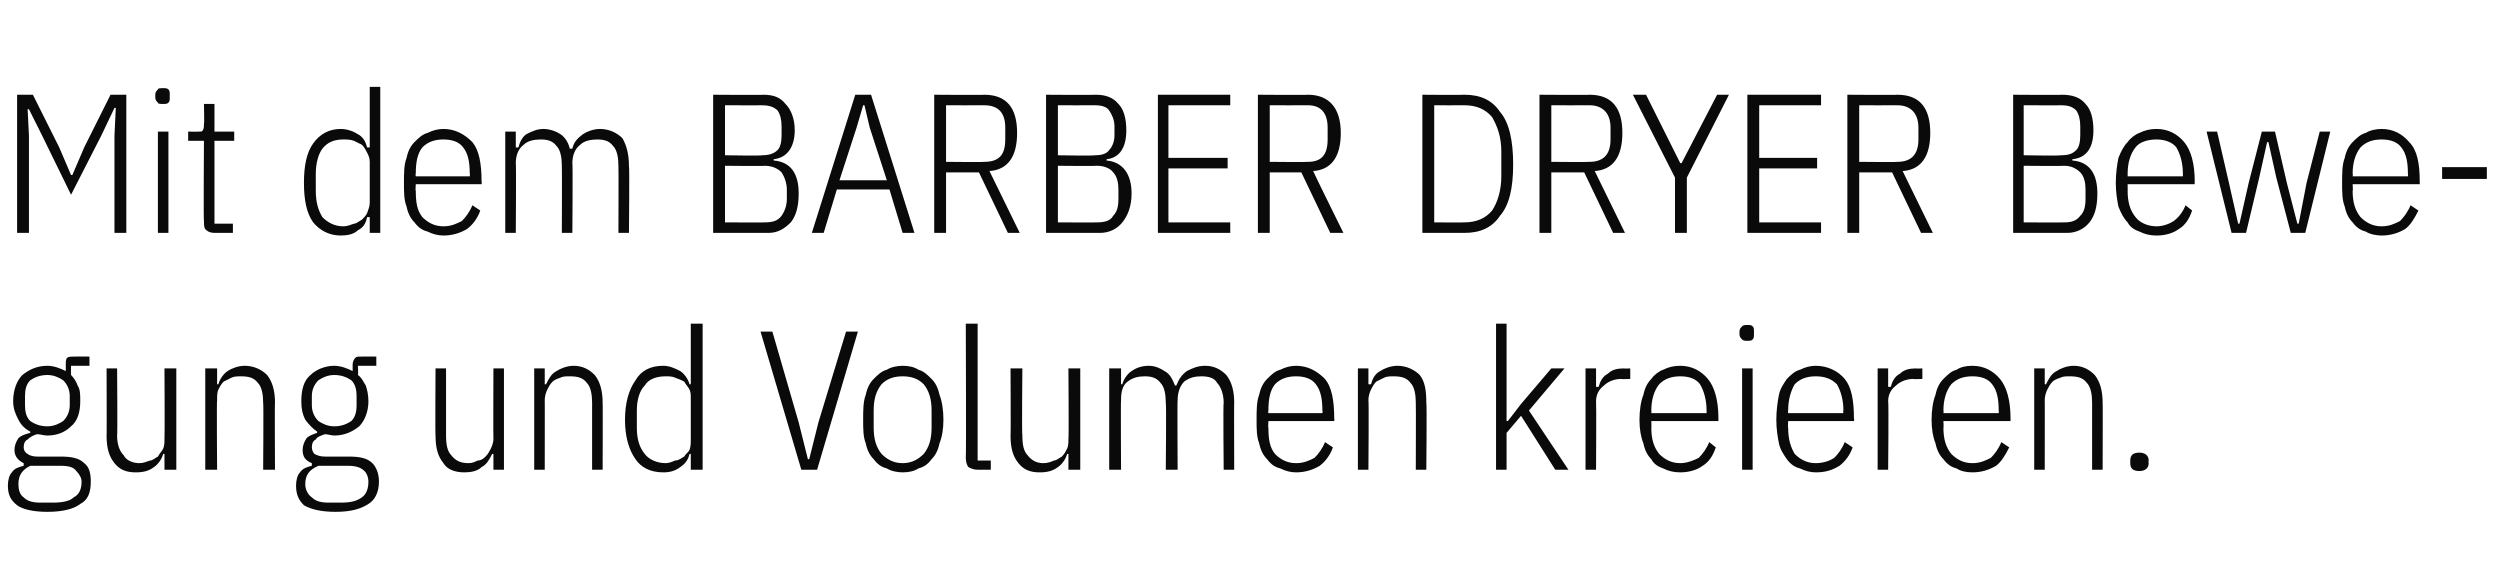 <?xml version="1.0" standalone="no"?><!DOCTYPE svg PUBLIC "-//W3C//DTD SVG 1.1//EN" "http://www.w3.org/Graphics/SVG/1.1/DTD/svg11.dtd"><svg xmlns="http://www.w3.org/2000/svg" version="1.1" width="190px" height="43.3px" viewBox="0 -6 190 43.3" style="top:-6px">  <desc>Mit dem BARBER DRYER Bewegung und Volumen kreieren.</desc>  <defs/>  <g id="Polygon174495">    <path d="M 6.9 30.6 C 6.9 31.4 6.7 32 6.1 32.3 C 5.6 32.7 4.7 32.9 3.6 32.9 C 2.5 32.9 1.7 32.7 1.3 32.4 C 0.8 32 0.6 31.6 0.6 30.9 C 0.6 30.5 0.7 30.1 0.9 29.9 C 1.1 29.6 1.4 29.5 1.8 29.4 C 1.8 29.4 1.8 29.2 1.8 29.2 C 1.4 29 1.1 28.7 1.1 28.2 C 1.1 27.9 1.2 27.6 1.4 27.3 C 1.6 27.1 1.9 27 2.3 26.9 C 2.3 26.9 2.3 26.8 2.3 26.8 C 1.9 26.6 1.6 26.3 1.4 25.9 C 1.2 25.5 1 25.1 1 24.5 C 1 23.6 1.3 22.9 1.7 22.5 C 2.2 22.1 2.8 21.8 3.6 21.8 C 4.1 21.8 4.6 22 5 22.2 C 5 22.2 5 21.7 5 21.7 C 5 21.5 5 21.3 5.1 21.2 C 5.2 21.1 5.4 21.1 5.6 21.1 C 5.59 21.09 6.8 21.1 6.8 21.1 L 6.8 21.8 L 5.4 21.8 C 5.4 21.8 5.38 22.47 5.4 22.5 C 5.6 22.7 5.8 23 5.9 23.3 C 6.1 23.6 6.1 24 6.1 24.5 C 6.1 25.3 5.9 26 5.4 26.4 C 5 26.8 4.4 27.1 3.6 27.1 C 3.3 27.1 3.1 27 2.8 27 C 2.5 27.1 2.3 27.2 2.1 27.4 C 1.9 27.5 1.8 27.7 1.8 28 C 1.8 28.2 1.9 28.4 2.1 28.5 C 2.2 28.6 2.5 28.7 2.8 28.7 C 2.8 28.7 4.6 28.7 4.6 28.7 C 5.4 28.7 6 28.8 6.4 29.2 C 6.8 29.5 6.9 30 6.9 30.6 Z M 6.2 30.6 C 6.2 30.3 6 30 5.8 29.8 C 5.6 29.5 5.2 29.4 4.6 29.4 C 4.6 29.4 2.3 29.4 2.3 29.4 C 1.7 29.7 1.4 30.1 1.4 30.8 C 1.4 31.2 1.5 31.6 1.8 31.8 C 2.1 32.1 2.5 32.2 3.1 32.2 C 3.1 32.2 4 32.2 4 32.2 C 4.7 32.2 5.3 32.1 5.6 31.8 C 6 31.6 6.2 31.2 6.2 30.6 Z M 3.6 26.4 C 4.1 26.4 4.5 26.2 4.8 26 C 5.1 25.7 5.3 25.3 5.3 24.8 C 5.3 24.8 5.3 24.1 5.3 24.1 C 5.3 23.6 5.1 23.2 4.8 22.9 C 4.5 22.7 4.1 22.5 3.6 22.5 C 3 22.5 2.6 22.7 2.3 22.9 C 2 23.2 1.9 23.6 1.9 24.1 C 1.9 24.1 1.9 24.8 1.9 24.8 C 1.9 25.3 2 25.7 2.3 26 C 2.6 26.2 3 26.4 3.6 26.4 Z M 12.5 28.5 C 12.5 28.5 12.41 28.5 12.4 28.5 C 12.3 28.9 12 29.3 11.7 29.5 C 11.3 29.8 10.9 29.9 10.3 29.9 C 9.6 29.9 9.1 29.7 8.7 29.2 C 8.3 28.7 8.1 28.1 8.1 27.1 C 8.12 27.15 8.1 22 8.1 22 L 8.9 22 C 8.9 22 8.94 27.12 8.9 27.1 C 8.9 27.8 9.1 28.3 9.4 28.6 C 9.6 29 10.1 29.2 10.6 29.2 C 10.9 29.2 11.1 29.1 11.4 29 C 11.6 29 11.8 28.8 12 28.7 C 12.1 28.5 12.3 28.3 12.4 28.1 C 12.5 27.9 12.5 27.6 12.5 27.4 C 12.53 27.36 12.5 22 12.5 22 L 13.4 22 L 13.4 29.7 L 12.5 29.7 L 12.5 28.5 Z M 15.6 29.7 L 15.6 22 L 16.5 22 L 16.5 23.2 C 16.5 23.2 16.58 23.22 16.6 23.2 C 16.7 22.8 17 22.4 17.3 22.2 C 17.6 22 18.1 21.8 18.6 21.8 C 19.3 21.8 19.9 22.1 20.3 22.5 C 20.7 23 20.9 23.7 20.9 24.6 C 20.87 24.57 20.9 29.7 20.9 29.7 L 20 29.7 C 20 29.7 20.04 24.6 20 24.6 C 20 24 19.9 23.4 19.6 23.1 C 19.3 22.7 18.9 22.6 18.3 22.6 C 18.1 22.6 17.8 22.6 17.6 22.7 C 17.4 22.8 17.2 22.9 17 23 C 16.8 23.2 16.7 23.4 16.6 23.6 C 16.5 23.8 16.5 24.1 16.5 24.4 C 16.46 24.36 16.5 29.7 16.5 29.7 L 15.6 29.7 Z M 28.8 30.6 C 28.8 31.4 28.5 32 28 32.3 C 27.4 32.7 26.6 32.9 25.5 32.9 C 24.4 32.9 23.6 32.7 23.1 32.4 C 22.7 32 22.5 31.6 22.5 30.9 C 22.5 30.5 22.6 30.1 22.8 29.9 C 23 29.6 23.3 29.5 23.7 29.4 C 23.7 29.4 23.7 29.2 23.7 29.2 C 23.2 29 23 28.7 23 28.2 C 23 27.9 23.1 27.6 23.3 27.3 C 23.5 27.1 23.8 27 24.1 26.9 C 24.1 26.9 24.1 26.8 24.1 26.8 C 23.8 26.6 23.5 26.3 23.2 25.9 C 23 25.5 22.9 25.1 22.9 24.5 C 22.9 23.6 23.1 22.9 23.6 22.5 C 24 22.1 24.7 21.8 25.4 21.8 C 25.9 21.8 26.4 22 26.8 22.2 C 26.8 22.2 26.8 21.7 26.8 21.7 C 26.8 21.5 26.9 21.3 27 21.2 C 27.1 21.1 27.2 21.1 27.4 21.1 C 27.45 21.09 28.6 21.1 28.6 21.1 L 28.6 21.8 L 27.2 21.8 C 27.2 21.8 27.24 22.47 27.2 22.5 C 27.5 22.7 27.6 23 27.8 23.3 C 27.9 23.6 28 24 28 24.5 C 28 25.3 27.7 26 27.3 26.4 C 26.8 26.8 26.2 27.1 25.4 27.1 C 25.2 27.1 24.9 27 24.7 27 C 24.4 27.1 24.1 27.2 24 27.4 C 23.8 27.5 23.7 27.7 23.7 28 C 23.7 28.2 23.8 28.4 23.9 28.5 C 24.1 28.6 24.3 28.7 24.7 28.7 C 24.7 28.7 26.5 28.7 26.5 28.7 C 27.3 28.7 27.9 28.8 28.3 29.2 C 28.6 29.5 28.8 30 28.8 30.6 Z M 28 30.6 C 28 30.3 27.9 30 27.7 29.8 C 27.4 29.5 27 29.4 26.4 29.4 C 26.4 29.4 24.2 29.4 24.2 29.4 C 23.5 29.7 23.2 30.1 23.2 30.8 C 23.2 31.2 23.4 31.6 23.7 31.8 C 24 32.1 24.4 32.2 25 32.2 C 25 32.2 25.9 32.2 25.9 32.2 C 26.6 32.2 27.1 32.1 27.5 31.8 C 27.8 31.6 28 31.2 28 30.6 Z M 25.4 26.4 C 26 26.4 26.4 26.2 26.7 26 C 27 25.7 27.1 25.3 27.1 24.8 C 27.1 24.8 27.1 24.1 27.1 24.1 C 27.1 23.6 27 23.2 26.7 22.9 C 26.4 22.7 26 22.5 25.4 22.5 C 24.9 22.5 24.5 22.7 24.2 22.9 C 23.9 23.2 23.7 23.6 23.7 24.1 C 23.7 24.1 23.7 24.8 23.7 24.8 C 23.7 25.3 23.9 25.7 24.2 26 C 24.5 26.2 24.9 26.4 25.4 26.4 Z M 37.5 28.5 C 37.5 28.5 37.36 28.5 37.4 28.5 C 37.2 28.9 37 29.3 36.6 29.5 C 36.3 29.8 35.8 29.9 35.3 29.9 C 34.6 29.9 34 29.7 33.7 29.2 C 33.3 28.7 33.1 28.1 33.1 27.1 C 33.07 27.15 33.1 22 33.1 22 L 33.9 22 C 33.9 22 33.9 27.12 33.9 27.1 C 33.9 27.8 34 28.3 34.3 28.6 C 34.6 29 35 29.2 35.6 29.2 C 35.9 29.2 36.1 29.1 36.3 29 C 36.6 29 36.8 28.8 36.9 28.7 C 37.1 28.5 37.2 28.3 37.3 28.1 C 37.4 27.9 37.5 27.6 37.5 27.4 C 37.48 27.36 37.5 22 37.5 22 L 38.3 22 L 38.3 29.7 L 37.5 29.7 L 37.5 28.5 Z M 40.6 29.7 L 40.6 22 L 41.4 22 L 41.4 23.2 C 41.4 23.2 41.53 23.22 41.5 23.2 C 41.7 22.8 41.9 22.4 42.3 22.2 C 42.6 22 43.1 21.8 43.6 21.8 C 44.3 21.8 44.8 22.1 45.2 22.5 C 45.6 23 45.8 23.7 45.8 24.6 C 45.82 24.57 45.8 29.7 45.8 29.7 L 45 29.7 C 45 29.7 45 24.6 45 24.6 C 45 24 44.9 23.4 44.6 23.1 C 44.3 22.7 43.9 22.6 43.3 22.6 C 43 22.6 42.8 22.6 42.6 22.7 C 42.3 22.8 42.1 22.9 42 23 C 41.8 23.2 41.7 23.4 41.6 23.6 C 41.5 23.8 41.4 24.1 41.4 24.4 C 41.41 24.36 41.4 29.7 41.4 29.7 L 40.6 29.7 Z M 52.5 28.5 C 52.5 28.5 52.39 28.5 52.4 28.5 C 52.3 29 52 29.3 51.7 29.5 C 51.3 29.8 50.9 29.9 50.4 29.9 C 49.4 29.9 48.7 29.5 48.3 28.9 C 47.8 28.2 47.5 27.2 47.5 25.9 C 47.5 24.6 47.8 23.6 48.3 22.9 C 48.7 22.2 49.4 21.8 50.4 21.8 C 50.9 21.8 51.3 22 51.7 22.2 C 52 22.4 52.3 22.8 52.4 23.2 C 52.39 23.22 52.5 23.2 52.5 23.2 L 52.5 18.6 L 53.4 18.6 L 53.4 29.7 L 52.5 29.7 L 52.5 28.5 Z M 50.6 29.2 C 50.8 29.2 51.1 29.1 51.3 29 C 51.6 29 51.8 28.8 52 28.7 C 52.1 28.5 52.3 28.4 52.4 28.2 C 52.5 27.9 52.5 27.7 52.5 27.4 C 52.5 27.4 52.5 24.3 52.5 24.3 C 52.5 24 52.5 23.8 52.4 23.6 C 52.3 23.4 52.1 23.2 52 23 C 51.8 22.9 51.6 22.8 51.3 22.7 C 51.1 22.6 50.8 22.6 50.6 22.6 C 49.9 22.6 49.3 22.8 49 23.3 C 48.6 23.7 48.4 24.4 48.4 25.2 C 48.4 25.2 48.4 26.5 48.4 26.5 C 48.4 27.4 48.6 28 49 28.5 C 49.3 28.9 49.9 29.2 50.6 29.2 Z M 60.9 29.7 L 57.8 19.2 L 58.7 19.2 L 60.7 26.1 L 61.4 28.9 L 61.5 28.9 L 62.2 26.1 L 64.3 19.2 L 65.2 19.2 L 62.1 29.7 L 60.9 29.7 Z M 68.6 29.9 C 68.2 29.9 67.7 29.8 67.4 29.6 C 67 29.5 66.7 29.3 66.4 28.9 C 66.1 28.6 65.9 28.2 65.8 27.7 C 65.6 27.2 65.6 26.6 65.6 25.9 C 65.6 25.2 65.6 24.5 65.8 24 C 65.9 23.5 66.1 23.1 66.4 22.8 C 66.7 22.5 67 22.2 67.4 22.1 C 67.7 21.9 68.2 21.8 68.6 21.8 C 69.1 21.8 69.5 21.9 69.8 22.1 C 70.2 22.2 70.5 22.5 70.8 22.8 C 71.1 23.1 71.3 23.5 71.4 24 C 71.6 24.5 71.7 25.2 71.7 25.9 C 71.7 26.6 71.6 27.2 71.4 27.7 C 71.3 28.2 71.1 28.6 70.8 28.9 C 70.5 29.3 70.2 29.5 69.8 29.6 C 69.5 29.8 69.1 29.9 68.6 29.9 Z M 68.6 29.2 C 69.3 29.2 69.8 28.9 70.2 28.5 C 70.6 28 70.8 27.4 70.8 26.5 C 70.8 26.5 70.8 25.2 70.8 25.2 C 70.8 24.3 70.6 23.7 70.2 23.2 C 69.8 22.8 69.3 22.6 68.6 22.6 C 67.9 22.6 67.4 22.8 67 23.2 C 66.6 23.7 66.4 24.3 66.4 25.2 C 66.4 25.2 66.4 26.5 66.4 26.5 C 66.4 27.4 66.6 28 67 28.5 C 67.4 28.9 67.9 29.2 68.6 29.2 Z M 74.3 29.7 C 74 29.7 73.8 29.6 73.6 29.5 C 73.5 29.4 73.4 29.1 73.4 28.8 C 73.44 28.83 73.4 18.6 73.4 18.6 L 74.3 18.6 L 74.3 29 L 75.3 29 L 75.3 29.7 C 75.3 29.7 74.31 29.7 74.3 29.7 Z M 81.2 28.5 C 81.2 28.5 81.12 28.5 81.1 28.5 C 81 28.9 80.7 29.3 80.4 29.5 C 80 29.8 79.6 29.9 79 29.9 C 78.3 29.9 77.8 29.7 77.4 29.2 C 77 28.7 76.8 28.1 76.8 27.1 C 76.83 27.15 76.8 22 76.8 22 L 77.7 22 C 77.7 22 77.65 27.12 77.7 27.1 C 77.7 27.8 77.8 28.3 78.1 28.6 C 78.4 29 78.8 29.2 79.3 29.2 C 79.6 29.2 79.9 29.1 80.1 29 C 80.3 29 80.5 28.8 80.7 28.7 C 80.9 28.5 81 28.3 81.1 28.1 C 81.2 27.9 81.2 27.6 81.2 27.4 C 81.24 27.36 81.2 22 81.2 22 L 82.1 22 L 82.1 29.7 L 81.2 29.7 L 81.2 28.5 Z M 84.3 29.7 L 84.3 22 L 85.2 22 L 85.2 23.2 C 85.2 23.2 85.29 23.22 85.3 23.2 C 85.4 22.8 85.7 22.4 86 22.2 C 86.3 22 86.7 21.8 87.3 21.8 C 87.8 21.8 88.2 22 88.5 22.2 C 88.9 22.4 89.1 22.8 89.3 23.3 C 89.3 23.3 89.4 23.3 89.4 23.3 C 89.6 22.8 89.8 22.5 90.2 22.2 C 90.6 22 91 21.8 91.6 21.8 C 92.3 21.8 92.8 22.1 93.2 22.5 C 93.6 23 93.8 23.7 93.8 24.6 C 93.78 24.57 93.8 29.7 93.8 29.7 L 93 29.7 C 93 29.7 92.95 24.6 93 24.6 C 93 24 92.8 23.4 92.5 23.1 C 92.3 22.7 91.8 22.6 91.3 22.6 C 90.8 22.6 90.4 22.7 90 23 C 89.7 23.3 89.5 23.8 89.5 24.4 C 89.47 24.36 89.5 29.7 89.5 29.7 L 88.6 29.7 C 88.6 29.7 88.65 24.6 88.6 24.6 C 88.6 24 88.5 23.4 88.2 23.1 C 87.9 22.7 87.5 22.6 87 22.6 C 86.5 22.6 86.1 22.7 85.7 23 C 85.3 23.3 85.2 23.8 85.2 24.4 C 85.17 24.36 85.2 29.7 85.2 29.7 L 84.3 29.7 Z M 98.5 29.9 C 98.1 29.9 97.7 29.8 97.3 29.6 C 96.9 29.5 96.6 29.3 96.3 28.9 C 96 28.6 95.8 28.2 95.7 27.7 C 95.5 27.2 95.5 26.6 95.5 25.9 C 95.5 25.2 95.5 24.5 95.7 24 C 95.8 23.5 96 23.1 96.3 22.8 C 96.6 22.5 96.9 22.2 97.3 22.1 C 97.7 21.9 98.1 21.8 98.5 21.8 C 99.4 21.8 100.1 22.2 100.7 22.8 C 101.2 23.4 101.4 24.4 101.4 25.8 C 101.43 25.8 101.4 26 101.4 26 L 96.4 26 C 96.4 26 96.36 26.55 96.4 26.5 C 96.4 27.4 96.5 28 96.9 28.5 C 97.3 28.9 97.8 29.2 98.5 29.2 C 99.1 29.2 99.5 29 99.9 28.8 C 100.2 28.5 100.5 28.1 100.7 27.6 C 100.7 27.6 101.3 28 101.3 28 C 101.1 28.6 100.7 29.1 100.3 29.4 C 99.8 29.7 99.2 29.9 98.5 29.9 Z M 98.5 22.6 C 97.8 22.6 97.3 22.8 96.9 23.2 C 96.5 23.7 96.4 24.4 96.4 25.2 C 96.36 25.2 96.4 25.4 96.4 25.4 L 100.5 25.4 C 100.5 25.4 100.54 25.2 100.5 25.2 C 100.5 24.4 100.4 23.7 100 23.2 C 99.7 22.8 99.2 22.6 98.5 22.6 Z M 103.2 29.7 L 103.2 22 L 104 22 L 104 23.2 C 104 23.2 104.16 23.22 104.2 23.2 C 104.3 22.8 104.5 22.4 104.9 22.2 C 105.2 22 105.7 21.8 106.2 21.8 C 106.9 21.8 107.5 22.1 107.9 22.5 C 108.3 23 108.4 23.7 108.4 24.6 C 108.45 24.57 108.4 29.7 108.4 29.7 L 107.6 29.7 C 107.6 29.7 107.62 24.6 107.6 24.6 C 107.6 24 107.5 23.4 107.2 23.1 C 106.9 22.7 106.5 22.6 105.9 22.6 C 105.7 22.6 105.4 22.6 105.2 22.7 C 105 22.8 104.8 22.9 104.6 23 C 104.4 23.2 104.3 23.4 104.2 23.6 C 104.1 23.8 104 24.1 104 24.4 C 104.04 24.36 104 29.7 104 29.7 L 103.2 29.7 Z M 113.7 18.6 L 114.5 18.6 L 114.5 24.6 L 114.5 26 L 114.6 26 L 115.6 24.7 L 117.9 22 L 118.9 22 L 116.2 25.2 L 119.2 29.7 L 118.2 29.7 L 115.6 25.6 L 114.5 26.9 L 114.5 29.7 L 113.7 29.7 L 113.7 18.6 Z M 120.5 29.7 L 120.5 22 L 121.3 22 L 121.3 23.4 C 121.3 23.4 121.45 23.41 121.5 23.4 C 121.6 23 121.8 22.6 122.2 22.4 C 122.5 22.1 122.9 22 123.4 22 C 123.42 22.02 123.9 22 123.9 22 L 123.9 22.8 C 123.9 22.8 123.21 22.83 123.2 22.8 C 122.7 22.8 122.2 23 121.9 23.3 C 121.5 23.6 121.3 24 121.3 24.5 C 121.33 24.52 121.3 29.7 121.3 29.7 L 120.5 29.7 Z M 127.7 29.9 C 127.2 29.9 126.8 29.8 126.4 29.6 C 126.1 29.5 125.7 29.3 125.5 28.9 C 125.2 28.6 125 28.2 124.9 27.7 C 124.7 27.2 124.6 26.6 124.6 25.9 C 124.6 25.2 124.7 24.5 124.9 24 C 125 23.5 125.2 23.1 125.5 22.8 C 125.7 22.5 126.1 22.2 126.4 22.1 C 126.8 21.9 127.2 21.8 127.7 21.8 C 128.6 21.8 129.3 22.2 129.8 22.8 C 130.3 23.4 130.6 24.4 130.6 25.8 C 130.59 25.8 130.6 26 130.6 26 L 125.5 26 C 125.5 26 125.52 26.55 125.5 26.5 C 125.5 27.4 125.7 28 126.1 28.5 C 126.5 28.9 127 29.2 127.7 29.2 C 128.2 29.2 128.7 29 129.1 28.8 C 129.4 28.5 129.7 28.1 129.9 27.6 C 129.9 27.6 130.4 28 130.4 28 C 130.2 28.6 129.9 29.1 129.4 29.4 C 129 29.7 128.4 29.9 127.7 29.9 Z M 127.7 22.6 C 127 22.6 126.5 22.8 126.1 23.2 C 125.7 23.7 125.5 24.4 125.5 25.2 C 125.52 25.2 125.5 25.4 125.5 25.4 L 129.7 25.4 C 129.7 25.4 129.7 25.2 129.7 25.2 C 129.7 24.4 129.5 23.7 129.2 23.2 C 128.9 22.8 128.4 22.6 127.7 22.6 Z M 132.8 19.9 C 132.6 19.9 132.5 19.9 132.4 19.8 C 132.3 19.7 132.2 19.6 132.2 19.4 C 132.2 19.4 132.2 19.2 132.2 19.2 C 132.2 19 132.3 18.9 132.4 18.8 C 132.5 18.7 132.6 18.7 132.8 18.7 C 133 18.7 133.1 18.7 133.2 18.8 C 133.3 18.9 133.3 19 133.3 19.2 C 133.3 19.2 133.3 19.4 133.3 19.4 C 133.3 19.6 133.3 19.7 133.2 19.8 C 133.1 19.9 133 19.9 132.8 19.9 Z M 132.4 22 L 133.2 22 L 133.2 29.7 L 132.4 29.7 L 132.4 22 Z M 138 29.9 C 137.6 29.9 137.2 29.8 136.8 29.6 C 136.4 29.5 136.1 29.3 135.8 28.9 C 135.6 28.6 135.3 28.2 135.2 27.7 C 135.1 27.2 135 26.6 135 25.9 C 135 25.2 135.1 24.5 135.2 24 C 135.3 23.5 135.6 23.1 135.8 22.8 C 136.1 22.5 136.4 22.2 136.8 22.1 C 137.2 21.9 137.6 21.8 138 21.8 C 138.9 21.8 139.7 22.2 140.2 22.8 C 140.7 23.4 140.9 24.4 140.9 25.8 C 140.94 25.8 140.9 26 140.9 26 L 135.9 26 C 135.9 26 135.87 26.55 135.9 26.5 C 135.9 27.4 136.1 28 136.4 28.5 C 136.8 28.9 137.3 29.2 138 29.2 C 138.6 29.2 139.1 29 139.4 28.8 C 139.7 28.5 140 28.1 140.2 27.6 C 140.2 27.6 140.8 28 140.8 28 C 140.6 28.6 140.2 29.1 139.8 29.4 C 139.3 29.7 138.8 29.9 138 29.9 Z M 138 22.6 C 137.3 22.6 136.8 22.8 136.4 23.2 C 136.1 23.7 135.9 24.4 135.9 25.2 C 135.87 25.2 135.9 25.4 135.9 25.4 L 140.1 25.4 C 140.1 25.4 140.05 25.2 140.1 25.2 C 140.1 24.4 139.9 23.7 139.6 23.2 C 139.2 22.8 138.7 22.6 138 22.6 Z M 142.7 29.7 L 142.7 22 L 143.5 22 L 143.5 23.4 C 143.5 23.4 143.67 23.41 143.7 23.4 C 143.8 23 144 22.6 144.4 22.4 C 144.7 22.1 145.1 22 145.6 22 C 145.63 22.02 146.1 22 146.1 22 L 146.1 22.8 C 146.1 22.8 145.42 22.83 145.4 22.8 C 144.9 22.8 144.4 23 144.1 23.3 C 143.7 23.6 143.5 24 143.5 24.5 C 143.55 24.52 143.5 29.7 143.5 29.7 L 142.7 29.7 Z M 149.9 29.9 C 149.4 29.9 149 29.8 148.7 29.6 C 148.3 29.5 148 29.3 147.7 28.9 C 147.4 28.6 147.2 28.2 147.1 27.7 C 146.9 27.2 146.8 26.6 146.8 25.9 C 146.8 25.2 146.9 24.5 147.1 24 C 147.2 23.5 147.4 23.1 147.7 22.8 C 148 22.5 148.3 22.2 148.7 22.1 C 149 21.9 149.4 21.8 149.9 21.8 C 150.8 21.8 151.5 22.2 152 22.8 C 152.5 23.4 152.8 24.4 152.8 25.8 C 152.8 25.8 152.8 26 152.8 26 L 147.7 26 C 147.7 26 147.73 26.55 147.7 26.5 C 147.7 27.4 147.9 28 148.3 28.5 C 148.7 28.9 149.2 29.2 149.9 29.2 C 150.5 29.2 150.9 29 151.3 28.8 C 151.6 28.5 151.9 28.1 152.1 27.6 C 152.1 27.6 152.7 28 152.7 28 C 152.4 28.6 152.1 29.1 151.7 29.4 C 151.2 29.7 150.6 29.9 149.9 29.9 Z M 149.9 22.6 C 149.2 22.6 148.7 22.8 148.3 23.2 C 147.9 23.7 147.7 24.4 147.7 25.2 C 147.73 25.2 147.7 25.4 147.7 25.4 L 151.9 25.4 C 151.9 25.4 151.92 25.2 151.9 25.2 C 151.9 24.4 151.8 23.7 151.4 23.2 C 151.1 22.8 150.6 22.6 149.9 22.6 Z M 154.6 29.7 L 154.6 22 L 155.4 22 L 155.4 23.2 C 155.4 23.2 155.53 23.22 155.5 23.2 C 155.7 22.8 155.9 22.4 156.3 22.2 C 156.6 22 157.1 21.8 157.6 21.8 C 158.3 21.8 158.8 22.1 159.2 22.5 C 159.6 23 159.8 23.7 159.8 24.6 C 159.82 24.57 159.8 29.7 159.8 29.7 L 159 29.7 C 159 29.7 159 24.6 159 24.6 C 159 24 158.9 23.4 158.6 23.1 C 158.3 22.7 157.9 22.6 157.3 22.6 C 157 22.6 156.8 22.6 156.6 22.7 C 156.3 22.8 156.1 22.9 156 23 C 155.8 23.2 155.7 23.4 155.6 23.6 C 155.5 23.8 155.4 24.1 155.4 24.4 C 155.41 24.36 155.4 29.7 155.4 29.7 L 154.6 29.7 Z M 163.3 29.2 C 163.3 29.6 163 29.8 162.6 29.8 C 162.1 29.8 161.9 29.6 161.9 29.2 C 161.9 29.2 161.9 29 161.9 29 C 161.9 28.6 162.1 28.4 162.6 28.4 C 163 28.4 163.3 28.6 163.3 29 C 163.27 29.04 163.3 29.2 163.3 29.2 C 163.3 29.2 163.27 29.23 163.3 29.2 Z " stroke="none" fill="#0a0a0a"/>  </g>  <g id="Polygon174494">    <path d="M 8.7 4.3 L 8.8 2.2 L 8.7 2.2 L 7.7 4.3 L 5.4 8.8 L 3.2 4.3 L 2.2 2.3 L 2.1 2.3 L 2.2 4.3 L 2.2 11.7 L 1.3 11.7 L 1.3 1.2 L 2.5 1.2 L 4.5 5.2 L 5.4 7.3 L 5.5 7.3 L 6.4 5.2 L 8.4 1.2 L 9.6 1.2 L 9.6 11.7 L 8.7 11.7 L 8.7 4.3 Z M 12.4 1.9 C 12.2 1.9 12 1.9 12 1.8 C 11.9 1.7 11.8 1.6 11.8 1.4 C 11.8 1.4 11.8 1.2 11.8 1.2 C 11.8 1 11.9 0.9 12 0.8 C 12 0.7 12.2 0.7 12.4 0.7 C 12.6 0.7 12.7 0.7 12.8 0.8 C 12.9 0.9 12.9 1 12.9 1.2 C 12.9 1.2 12.9 1.4 12.9 1.4 C 12.9 1.6 12.9 1.7 12.8 1.8 C 12.7 1.9 12.6 1.9 12.4 1.9 Z M 12 4 L 12.8 4 L 12.8 11.7 L 12 11.7 L 12 4 Z M 16.3 11.7 C 16 11.7 15.8 11.6 15.7 11.5 C 15.5 11.4 15.5 11.1 15.5 10.8 C 15.46 10.83 15.5 4.7 15.5 4.7 L 14.3 4.7 L 14.3 4 C 14.3 4 15.07 4.02 15.1 4 C 15.3 4 15.4 4 15.4 3.9 C 15.5 3.8 15.5 3.6 15.5 3.4 C 15.54 3.45 15.5 1.9 15.5 1.9 L 16.3 1.9 L 16.3 4 L 17.8 4 L 17.8 4.7 L 16.3 4.7 L 16.3 11 L 17.7 11 L 17.7 11.7 C 17.7 11.7 16.35 11.7 16.3 11.7 Z M 28.1 10.5 C 28.1 10.5 27.94 10.5 27.9 10.5 C 27.8 11 27.6 11.3 27.2 11.5 C 26.9 11.8 26.4 11.9 25.9 11.9 C 25 11.9 24.3 11.5 23.8 10.9 C 23.3 10.2 23.1 9.2 23.1 7.9 C 23.1 6.6 23.3 5.6 23.8 4.9 C 24.3 4.2 25 3.8 25.9 3.8 C 26.4 3.8 26.9 4 27.2 4.2 C 27.6 4.4 27.8 4.8 27.9 5.2 C 27.94 5.22 28.1 5.2 28.1 5.2 L 28.1 0.6 L 28.9 0.6 L 28.9 11.7 L 28.1 11.7 L 28.1 10.5 Z M 26.1 11.2 C 26.4 11.2 26.6 11.1 26.9 11 C 27.1 11 27.3 10.8 27.5 10.7 C 27.7 10.5 27.8 10.4 27.9 10.2 C 28 9.9 28.1 9.7 28.1 9.4 C 28.1 9.4 28.1 6.3 28.1 6.3 C 28.1 6 28 5.8 27.9 5.6 C 27.8 5.4 27.7 5.2 27.5 5 C 27.3 4.9 27.1 4.8 26.9 4.7 C 26.6 4.6 26.4 4.6 26.1 4.6 C 25.4 4.6 24.9 4.8 24.5 5.3 C 24.2 5.7 24 6.4 24 7.2 C 24 7.2 24 8.5 24 8.5 C 24 9.4 24.2 10 24.5 10.5 C 24.9 10.9 25.4 11.2 26.1 11.2 Z M 33.7 11.9 C 33.3 11.9 32.9 11.8 32.5 11.6 C 32.1 11.5 31.8 11.3 31.5 10.9 C 31.2 10.6 31 10.2 30.9 9.7 C 30.7 9.2 30.7 8.6 30.7 7.9 C 30.7 7.2 30.7 6.5 30.9 6 C 31 5.5 31.2 5.1 31.5 4.8 C 31.8 4.5 32.1 4.2 32.5 4.1 C 32.9 3.9 33.3 3.8 33.7 3.8 C 34.6 3.8 35.3 4.2 35.9 4.8 C 36.4 5.4 36.6 6.4 36.6 7.8 C 36.63 7.8 36.6 8 36.6 8 L 31.6 8 C 31.6 8 31.56 8.55 31.6 8.5 C 31.6 9.4 31.7 10 32.1 10.5 C 32.5 10.9 33 11.2 33.7 11.2 C 34.3 11.2 34.7 11 35.1 10.8 C 35.4 10.5 35.7 10.1 35.9 9.6 C 35.9 9.6 36.5 10 36.5 10 C 36.3 10.6 35.9 11.1 35.5 11.4 C 35 11.7 34.4 11.9 33.7 11.9 Z M 33.7 4.6 C 33 4.6 32.5 4.8 32.1 5.2 C 31.7 5.7 31.6 6.4 31.6 7.2 C 31.56 7.2 31.6 7.4 31.6 7.4 L 35.7 7.4 C 35.7 7.4 35.74 7.2 35.7 7.2 C 35.7 6.4 35.6 5.7 35.2 5.2 C 34.9 4.8 34.4 4.6 33.7 4.6 Z M 38.4 11.7 L 38.4 4 L 39.2 4 L 39.2 5.2 C 39.2 5.2 39.36 5.22 39.4 5.2 C 39.5 4.8 39.7 4.4 40 4.2 C 40.4 4 40.8 3.8 41.3 3.8 C 41.8 3.8 42.3 4 42.6 4.2 C 42.9 4.4 43.2 4.8 43.3 5.3 C 43.3 5.3 43.5 5.3 43.5 5.3 C 43.6 4.8 43.9 4.5 44.3 4.2 C 44.6 4 45.1 3.8 45.6 3.8 C 46.3 3.8 46.9 4.1 47.3 4.5 C 47.6 5 47.8 5.7 47.8 6.6 C 47.85 6.57 47.8 11.7 47.8 11.7 L 47 11.7 C 47 11.7 47.02 6.6 47 6.6 C 47 6 46.9 5.4 46.6 5.1 C 46.3 4.7 45.9 4.6 45.4 4.6 C 44.9 4.6 44.4 4.7 44.1 5 C 43.7 5.3 43.5 5.8 43.5 6.4 C 43.54 6.36 43.5 11.7 43.5 11.7 L 42.7 11.7 C 42.7 11.7 42.72 6.6 42.7 6.6 C 42.7 6 42.6 5.4 42.3 5.1 C 42 4.7 41.6 4.6 41.1 4.6 C 40.6 4.6 40.1 4.7 39.8 5 C 39.4 5.3 39.2 5.8 39.2 6.4 C 39.24 6.36 39.2 11.7 39.2 11.7 L 38.4 11.7 Z M 54.2 1.2 C 54.2 1.2 58.03 1.23 58 1.2 C 58.8 1.2 59.3 1.4 59.7 1.9 C 60.1 2.3 60.4 3 60.4 3.9 C 60.4 5.2 59.8 6 58.8 6.1 C 58.8 6.1 58.8 6.2 58.8 6.2 C 60.1 6.3 60.7 7.2 60.7 8.7 C 60.7 9.7 60.5 10.4 60.1 10.9 C 59.6 11.4 59.1 11.7 58.4 11.7 C 58.36 11.7 54.2 11.7 54.2 11.7 L 54.2 1.2 Z M 55.1 10.9 C 55.1 10.9 58.13 10.92 58.1 10.9 C 58.7 10.9 59.1 10.8 59.4 10.4 C 59.6 10.1 59.8 9.7 59.8 9.1 C 59.8 9.1 59.8 8.4 59.8 8.4 C 59.8 7.9 59.6 7.4 59.4 7.1 C 59.1 6.8 58.7 6.6 58.1 6.6 C 58.13 6.63 55.1 6.6 55.1 6.6 L 55.1 10.9 Z M 55.1 5.8 C 55.1 5.8 57.92 5.85 57.9 5.8 C 58.4 5.8 58.8 5.7 59.1 5.4 C 59.3 5.2 59.4 4.8 59.4 4.3 C 59.4 4.3 59.4 3.6 59.4 3.6 C 59.4 3.1 59.3 2.7 59.1 2.4 C 58.8 2.1 58.4 2 57.9 2 C 57.92 2.01 55.1 2 55.1 2 L 55.1 5.8 Z M 68.6 11.7 L 67.6 8.4 L 63.6 8.4 L 62.6 11.7 L 61.7 11.7 L 65 1.2 L 66.2 1.2 L 69.5 11.7 L 68.6 11.7 Z M 66.1 3.7 L 65.7 2 L 65.6 2 L 65.1 3.7 L 63.8 7.7 L 67.4 7.7 L 66.1 3.7 Z M 71.9 11.7 L 71 11.7 L 71 1.2 C 71 1.2 74.84 1.23 74.8 1.2 C 76.5 1.2 77.3 2.2 77.3 4.1 C 77.3 5.9 76.6 6.9 75.2 7 C 75.23 7.05 77.5 11.7 77.5 11.7 L 76.6 11.7 L 74.4 7.1 L 71.9 7.1 L 71.9 11.7 Z M 74.8 6.3 C 75.9 6.3 76.4 5.8 76.4 4.6 C 76.4 4.6 76.4 3.7 76.4 3.7 C 76.4 2.6 75.9 2 74.8 2 C 74.81 2.01 71.9 2 71.9 2 L 71.9 6.3 C 71.9 6.3 74.81 6.33 74.8 6.3 Z M 79.5 1.2 C 79.5 1.2 83.27 1.23 83.3 1.2 C 84 1.2 84.6 1.4 85 1.9 C 85.4 2.3 85.6 3 85.6 3.9 C 85.6 5.2 85.1 6 84.1 6.1 C 84.1 6.1 84.1 6.2 84.1 6.2 C 85.3 6.3 86 7.2 86 8.7 C 86 9.7 85.7 10.4 85.3 10.9 C 84.9 11.4 84.3 11.7 83.6 11.7 C 83.6 11.7 79.5 11.7 79.5 11.7 L 79.5 1.2 Z M 80.4 10.9 C 80.4 10.9 83.38 10.92 83.4 10.9 C 83.9 10.9 84.4 10.8 84.6 10.4 C 84.9 10.1 85 9.7 85 9.1 C 85 9.1 85 8.4 85 8.4 C 85 7.9 84.9 7.4 84.6 7.1 C 84.4 6.8 83.9 6.6 83.4 6.6 C 83.38 6.63 80.4 6.6 80.4 6.6 L 80.4 10.9 Z M 80.4 5.8 C 80.4 5.8 83.17 5.85 83.2 5.8 C 83.7 5.8 84.1 5.7 84.3 5.4 C 84.5 5.2 84.7 4.8 84.7 4.3 C 84.7 4.3 84.7 3.6 84.7 3.6 C 84.7 3.1 84.5 2.7 84.3 2.4 C 84.1 2.1 83.7 2 83.2 2 C 83.17 2.01 80.4 2 80.4 2 L 80.4 5.8 Z M 88 11.7 L 88 1.2 L 93.5 1.2 L 93.5 2 L 88.8 2 L 88.8 6 L 93.3 6 L 93.3 6.8 L 88.8 6.8 L 88.8 10.9 L 93.5 10.9 L 93.5 11.7 L 88 11.7 Z M 96.5 11.7 L 95.6 11.7 L 95.6 1.2 C 95.6 1.2 99.41 1.23 99.4 1.2 C 101 1.2 101.9 2.2 101.9 4.1 C 101.9 5.9 101.2 6.9 99.8 7 C 99.8 7.05 102.1 11.7 102.1 11.7 L 101.1 11.7 L 98.9 7.1 L 96.5 7.1 L 96.5 11.7 Z M 99.4 6.3 C 100.4 6.3 100.9 5.8 100.9 4.6 C 100.9 4.6 100.9 3.7 100.9 3.7 C 100.9 2.6 100.4 2 99.4 2 C 99.38 2.01 96.5 2 96.5 2 L 96.5 6.3 C 96.5 6.3 99.38 6.33 99.4 6.3 Z M 108.1 1.2 C 108.1 1.2 111.27 1.23 111.3 1.2 C 112.5 1.2 113.4 1.6 114 2.5 C 114.7 3.3 115 4.7 115 6.5 C 115 8.3 114.7 9.6 114 10.4 C 113.4 11.3 112.5 11.7 111.3 11.7 C 111.27 11.7 108.1 11.7 108.1 11.7 L 108.1 1.2 Z M 111.3 10.9 C 112.2 10.9 112.9 10.6 113.4 10 C 113.8 9.4 114.1 8.5 114.1 7.4 C 114.1 7.4 114.1 5.5 114.1 5.5 C 114.1 4.4 113.8 3.6 113.4 2.9 C 112.9 2.3 112.2 2 111.3 2 C 111.29 2.01 109 2 109 2 L 109 10.9 C 109 10.9 111.29 10.92 111.3 10.9 Z M 117.9 11.7 L 117 11.7 L 117 1.2 C 117 1.2 120.83 1.23 120.8 1.2 C 122.5 1.2 123.3 2.2 123.3 4.1 C 123.3 5.9 122.6 6.9 121.2 7 C 121.22 7.05 123.5 11.7 123.5 11.7 L 122.6 11.7 L 120.4 7.1 L 117.9 7.1 L 117.9 11.7 Z M 120.8 6.3 C 121.8 6.3 122.4 5.8 122.4 4.6 C 122.4 4.6 122.4 3.7 122.4 3.7 C 122.4 2.6 121.8 2 120.8 2 C 120.8 2.01 117.9 2 117.9 2 L 117.9 6.3 C 117.9 6.3 120.8 6.33 120.8 6.3 Z M 127.3 11.7 L 127.3 7.5 L 124.1 1.2 L 125.1 1.2 L 127.7 6.4 L 127.8 6.4 L 130.5 1.2 L 131.4 1.2 L 128.2 7.5 L 128.2 11.7 L 127.3 11.7 Z M 132.8 11.7 L 132.8 1.2 L 138.4 1.2 L 138.4 2 L 133.7 2 L 133.7 6 L 138.1 6 L 138.1 6.8 L 133.7 6.8 L 133.7 10.9 L 138.4 10.9 L 138.4 11.7 L 132.8 11.7 Z M 141.3 11.7 L 140.4 11.7 L 140.4 1.2 C 140.4 1.2 144.24 1.23 144.2 1.2 C 145.9 1.2 146.7 2.2 146.7 4.1 C 146.7 5.9 146 6.9 144.6 7 C 144.63 7.05 146.9 11.7 146.9 11.7 L 146 11.7 L 143.8 7.1 L 141.3 7.1 L 141.3 11.7 Z M 144.2 6.3 C 145.2 6.3 145.8 5.8 145.8 4.6 C 145.8 4.6 145.8 3.7 145.8 3.7 C 145.8 2.6 145.2 2 144.2 2 C 144.21 2.01 141.3 2 141.3 2 L 141.3 6.3 C 141.3 6.3 144.21 6.33 144.2 6.3 Z M 153 1.2 C 153 1.2 156.75 1.23 156.7 1.2 C 157.5 1.2 158.1 1.4 158.5 1.9 C 158.9 2.3 159.1 3 159.1 3.9 C 159.1 5.2 158.6 6 157.5 6.1 C 157.5 6.1 157.5 6.2 157.5 6.2 C 158.8 6.3 159.4 7.2 159.4 8.7 C 159.4 9.7 159.2 10.4 158.8 10.9 C 158.4 11.4 157.8 11.7 157.1 11.7 C 157.08 11.7 153 11.7 153 11.7 L 153 1.2 Z M 153.8 10.9 C 153.8 10.9 156.85 10.92 156.9 10.9 C 157.4 10.9 157.8 10.8 158.1 10.4 C 158.4 10.1 158.5 9.7 158.5 9.1 C 158.5 9.1 158.5 8.4 158.5 8.4 C 158.5 7.9 158.4 7.4 158.1 7.1 C 157.8 6.8 157.4 6.6 156.9 6.6 C 156.85 6.63 153.8 6.6 153.8 6.6 L 153.8 10.9 Z M 153.8 5.8 C 153.8 5.8 156.64 5.85 156.6 5.8 C 157.2 5.8 157.5 5.7 157.8 5.4 C 158 5.2 158.1 4.8 158.1 4.3 C 158.1 4.3 158.1 3.6 158.1 3.6 C 158.1 3.1 158 2.7 157.8 2.4 C 157.5 2.1 157.2 2 156.6 2 C 156.64 2.01 153.8 2 153.8 2 L 153.8 5.8 Z M 163.9 11.9 C 163.4 11.9 163 11.8 162.6 11.6 C 162.3 11.5 161.9 11.3 161.7 10.9 C 161.4 10.6 161.2 10.2 161 9.7 C 160.9 9.2 160.8 8.6 160.8 7.9 C 160.8 7.2 160.9 6.5 161 6 C 161.2 5.5 161.4 5.1 161.7 4.8 C 161.9 4.5 162.3 4.2 162.6 4.1 C 163 3.9 163.4 3.8 163.9 3.8 C 164.8 3.8 165.5 4.2 166 4.8 C 166.5 5.4 166.8 6.4 166.8 7.8 C 166.78 7.8 166.8 8 166.8 8 L 161.7 8 C 161.7 8 161.71 8.55 161.7 8.5 C 161.7 9.4 161.9 10 162.3 10.5 C 162.6 10.9 163.2 11.2 163.9 11.2 C 164.4 11.2 164.9 11 165.2 10.8 C 165.6 10.5 165.9 10.1 166.1 9.6 C 166.1 9.6 166.6 10 166.6 10 C 166.4 10.6 166.1 11.1 165.6 11.4 C 165.2 11.7 164.6 11.9 163.9 11.9 Z M 163.9 4.6 C 163.2 4.6 162.6 4.8 162.3 5.2 C 161.9 5.7 161.7 6.4 161.7 7.2 C 161.71 7.2 161.7 7.4 161.7 7.4 L 165.9 7.4 C 165.9 7.4 165.9 7.2 165.9 7.2 C 165.9 6.4 165.7 5.7 165.4 5.2 C 165.1 4.8 164.5 4.6 163.9 4.6 Z M 167.7 4 L 168.5 4 L 169.4 7.9 L 170.1 11 L 170.2 11 L 170.9 7.9 L 171.9 4 L 172.9 4 L 173.8 7.9 L 174.6 11 L 174.7 11 L 175.3 7.9 L 176.3 4 L 177.1 4 L 175.2 11.7 L 174.1 11.7 L 173 7.5 L 172.4 4.8 L 172.3 4.8 L 171.7 7.5 L 170.7 11.7 L 169.6 11.7 L 167.7 4 Z M 181 11.9 C 180.6 11.9 180.1 11.8 179.8 11.6 C 179.4 11.5 179.1 11.3 178.8 10.9 C 178.5 10.6 178.3 10.2 178.2 9.7 C 178 9.2 178 8.6 178 7.9 C 178 7.2 178 6.5 178.2 6 C 178.3 5.5 178.5 5.1 178.8 4.8 C 179.1 4.5 179.4 4.2 179.8 4.1 C 180.1 3.9 180.6 3.8 181 3.8 C 181.9 3.8 182.6 4.2 183.1 4.8 C 183.7 5.4 183.9 6.4 183.9 7.8 C 183.91 7.8 183.9 8 183.9 8 L 178.8 8 C 178.8 8 178.84 8.55 178.8 8.5 C 178.8 9.4 179 10 179.4 10.5 C 179.8 10.9 180.3 11.2 181 11.2 C 181.6 11.2 182 11 182.4 10.8 C 182.7 10.5 183 10.1 183.2 9.6 C 183.2 9.6 183.8 10 183.8 10 C 183.5 10.6 183.2 11.1 182.8 11.4 C 182.3 11.7 181.7 11.9 181 11.9 Z M 181 4.6 C 180.3 4.6 179.8 4.8 179.4 5.2 C 179 5.7 178.8 6.4 178.8 7.2 C 178.84 7.2 178.8 7.4 178.8 7.4 L 183 7.4 C 183 7.4 183.03 7.2 183 7.2 C 183 6.4 182.9 5.7 182.5 5.2 C 182.2 4.8 181.7 4.6 181 4.6 Z M 185.6 7.6 L 185.6 6.7 L 189 6.7 L 189 7.6 L 185.6 7.6 Z " stroke="none" fill="#0a0a0a"/>  </g></svg>